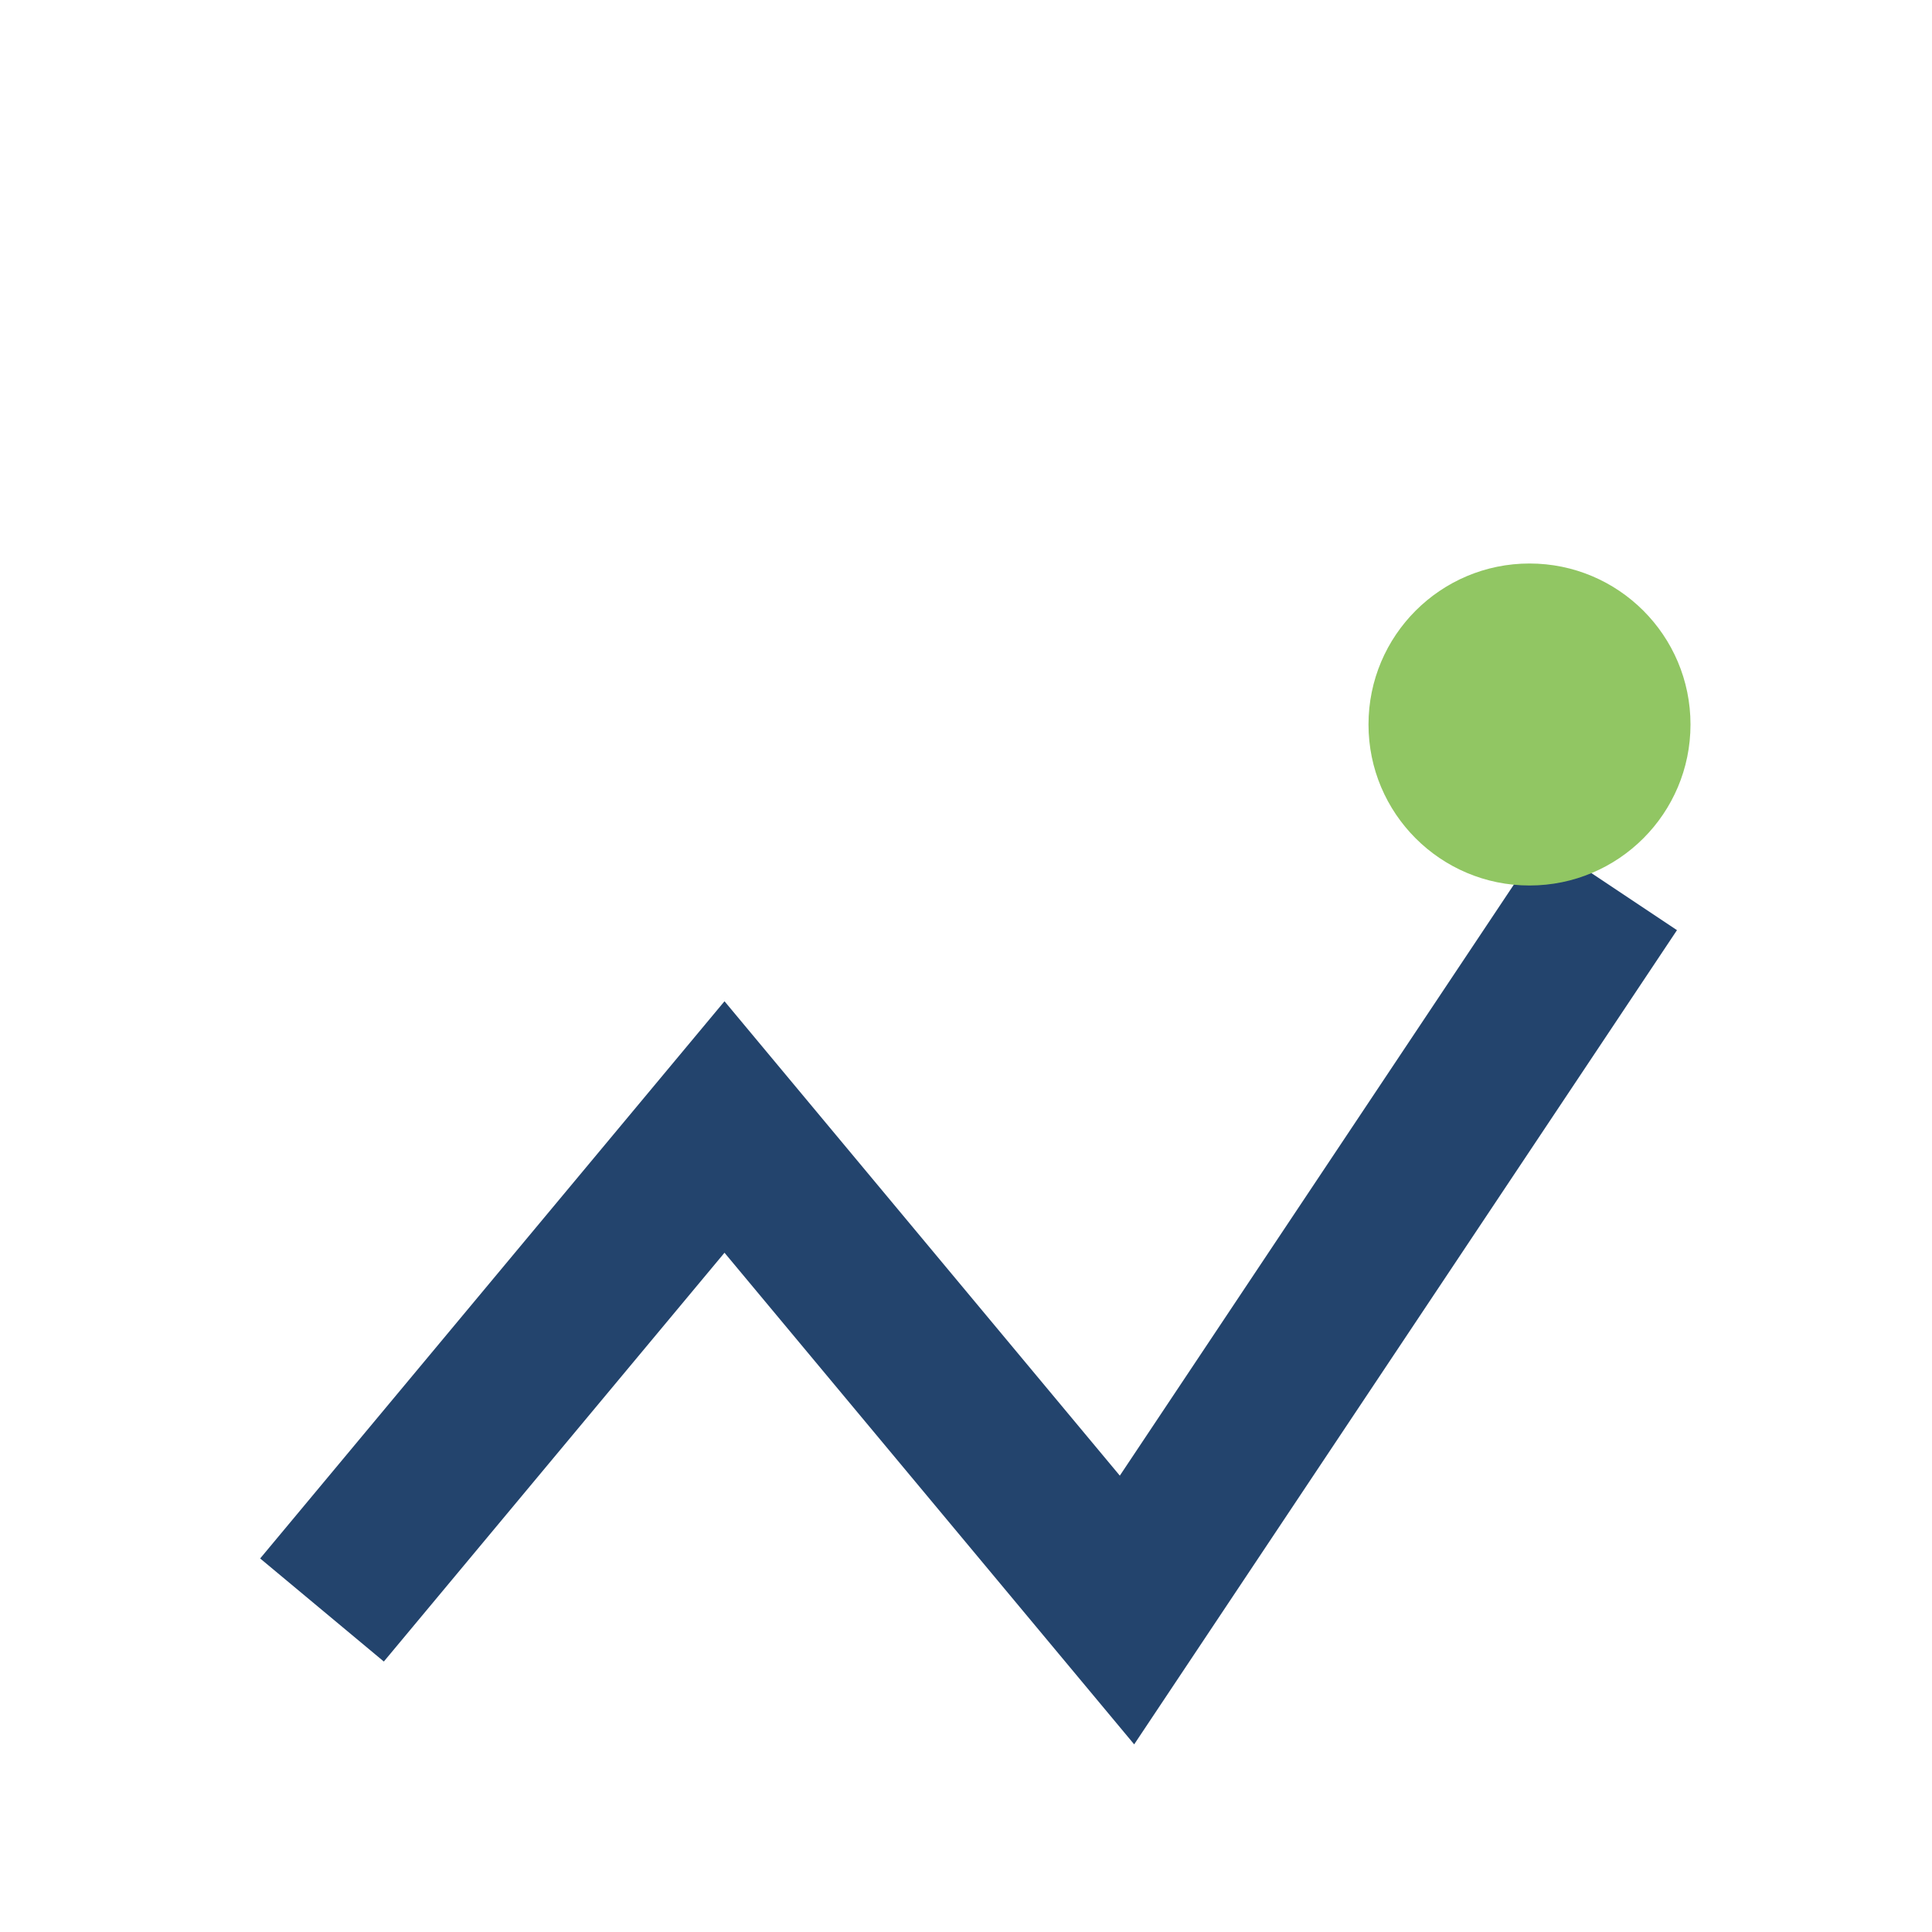 <?xml version="1.0" encoding="UTF-8"?>
<svg xmlns="http://www.w3.org/2000/svg" width="24" height="24" viewBox="0 0 24 24"><path d="M4 20l5-6 5 6 6-9" stroke="#23446D" stroke-width="2" fill="none"/><circle cx="19" cy="9" r="2" fill="#91C663"/></svg>